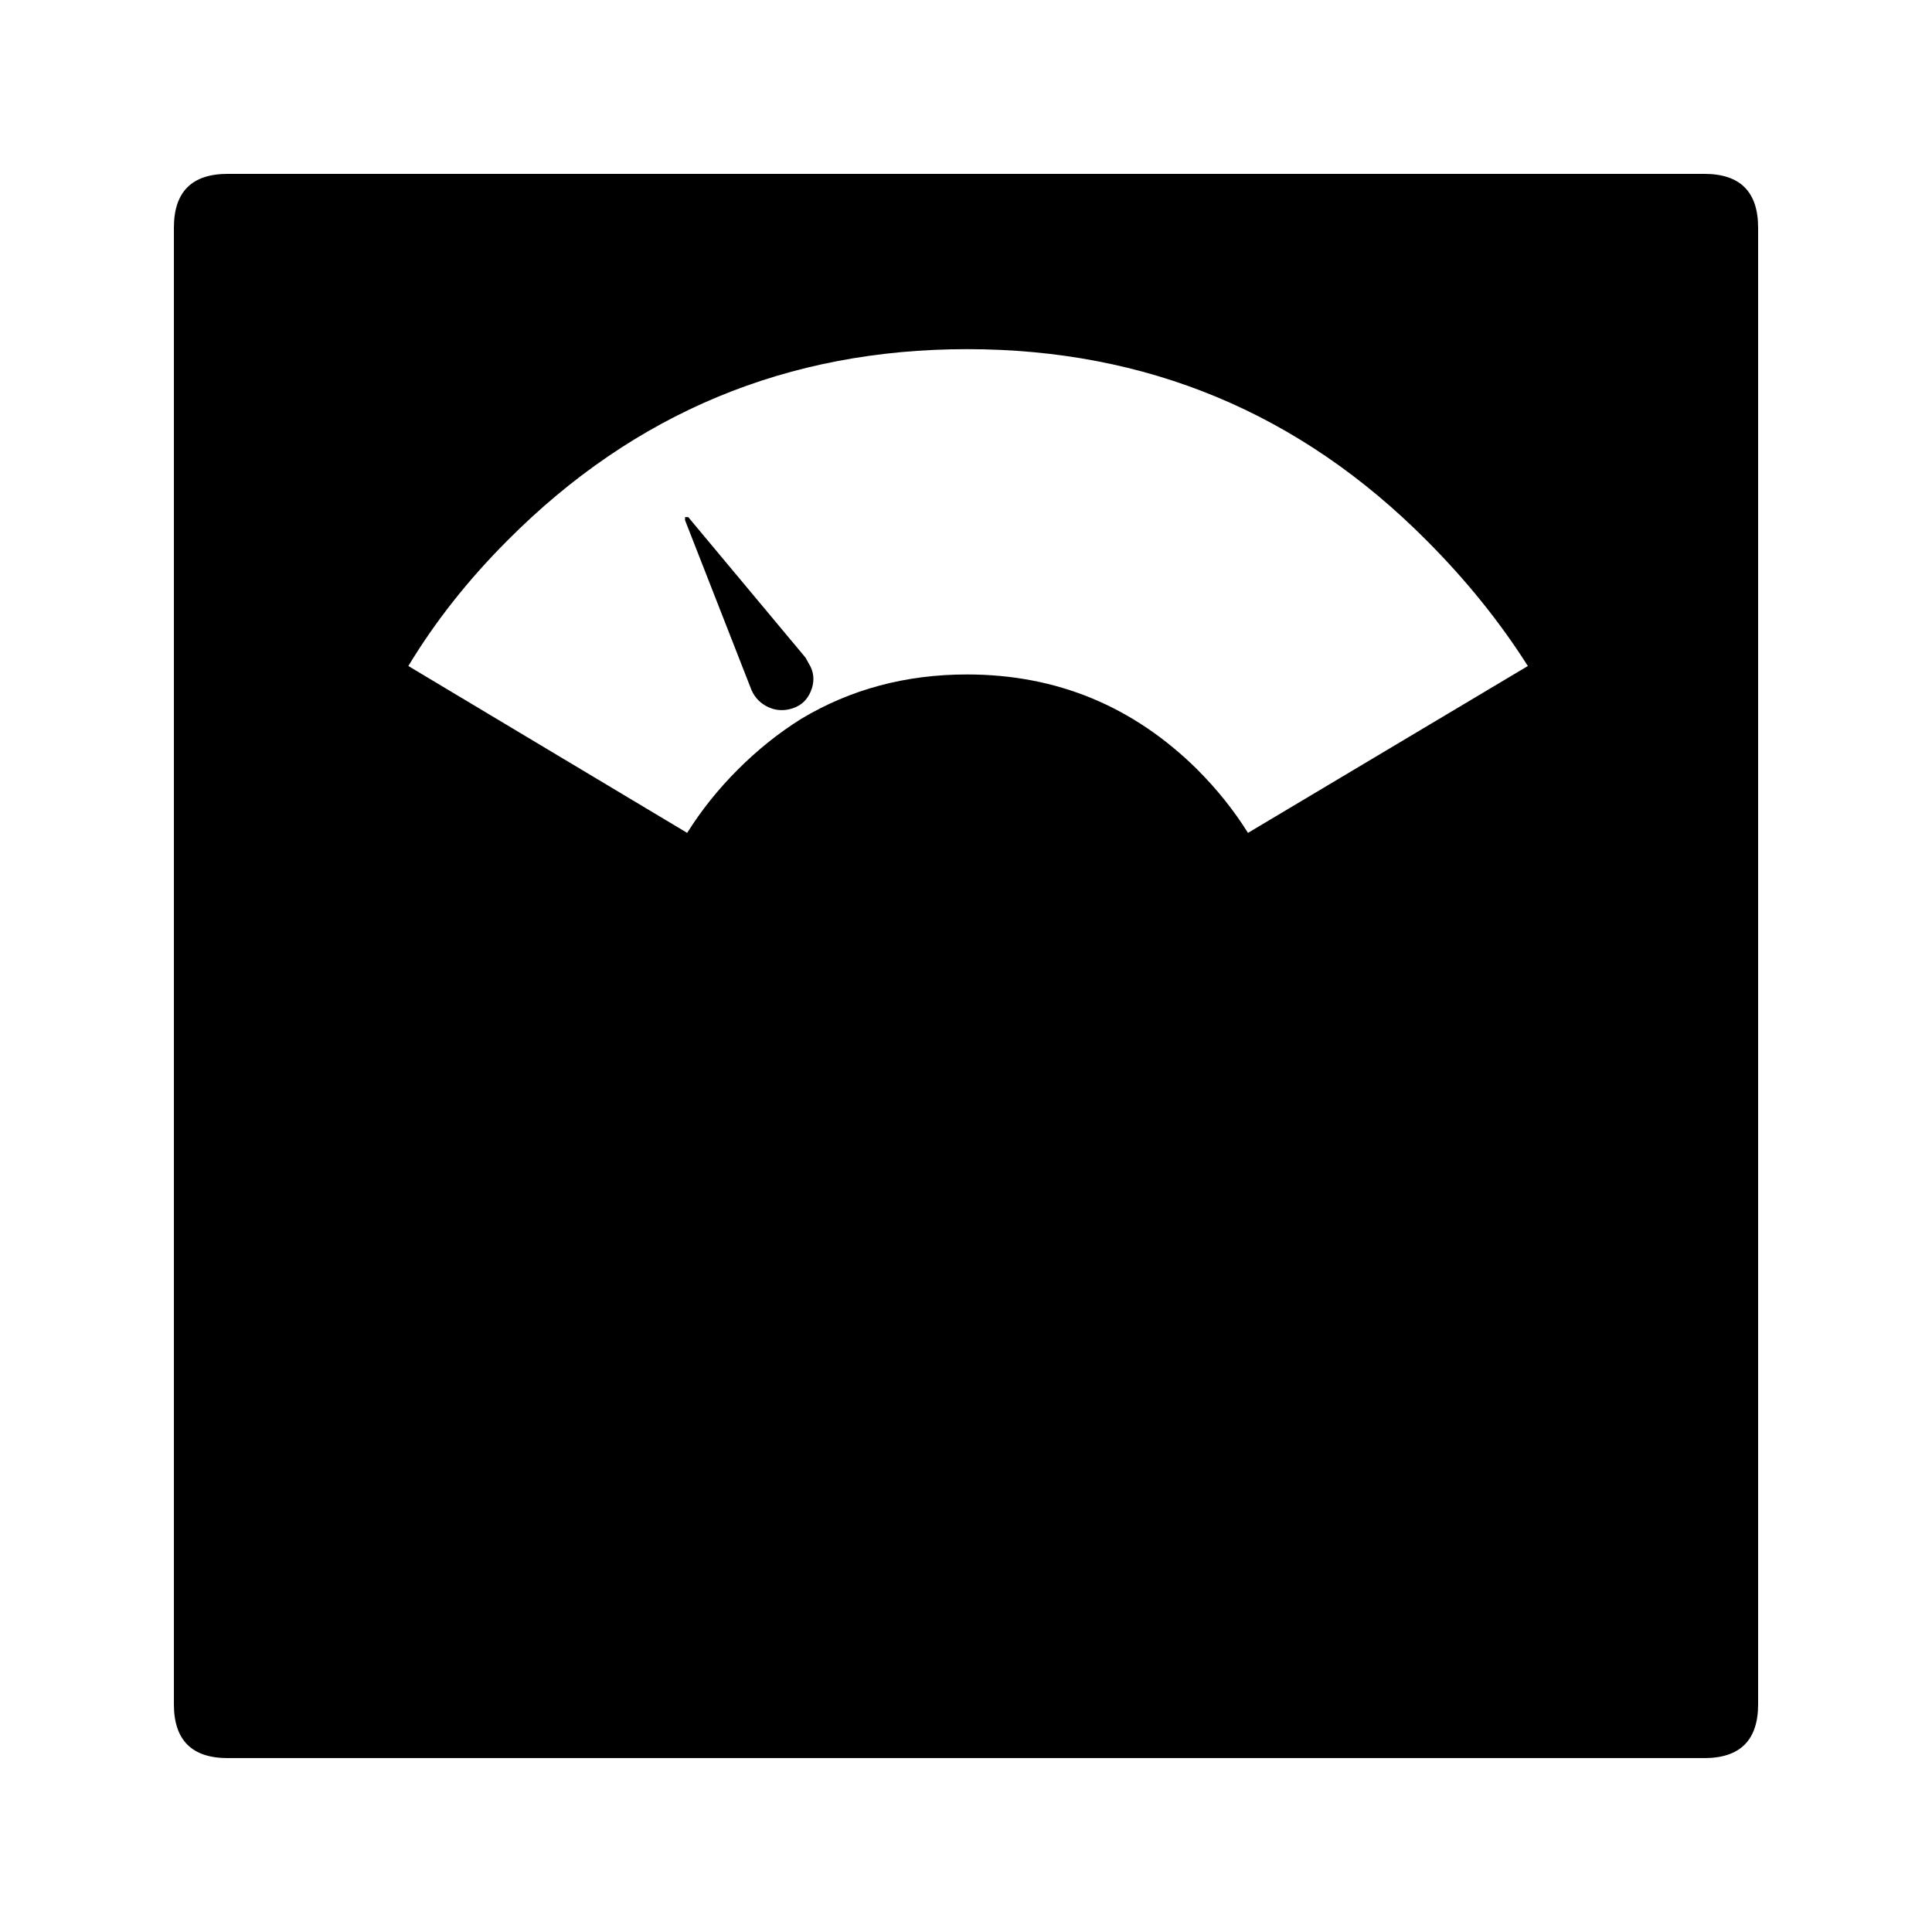 <?xml version="1.0" encoding="UTF-8"?>
<!-- Uploaded to: ICON Repo, www.svgrepo.com, Generator: ICON Repo Mixer Tools -->
<svg fill="#000000" width="800px" height="800px" version="1.1" viewBox="144 144 512 512" xmlns="http://www.w3.org/2000/svg">
 <g>
  <path d="m609.92 595.64v-391.29c0-9.516-4.758-14.273-14.273-14.273h-391.29c-9.516 0-14.273 4.758-14.273 14.273v391.29c0 9.516 4.758 14.273 14.273 14.273h391.29c9.516 0 14.273-4.758 14.273-14.273m-148.62-247.71c-16.98-16.793-37.32-25.191-61.02-25.191-16.234 0-30.879 3.922-43.941 11.758-5.973 3.731-11.57 8.211-16.793 13.434-5.227 5.227-9.703 10.824-13.438 16.793l-73.891-44.223c7.09-11.754 15.859-22.855 26.309-33.309 33.59-33.773 74.172-50.66 121.75-50.66 47.582 0 88.168 16.887 121.75 50.66 10.449 10.453 19.406 21.555 26.871 33.309l-74.172 44.223c-3.731-5.969-8.211-11.566-13.434-16.793z"/>
  <path d="m326.39 281.04h-0.84v0.84l17.633 45.062c0.934 2.055 2.426 3.547 4.481 4.481 2.051 0.93 4.195 1.023 6.438 0.277 2.238-0.746 3.824-2.238 4.758-4.477 0.93-2.238 0.93-4.387 0-6.438l-1.402-2.519z"/>
 </g>
</svg>